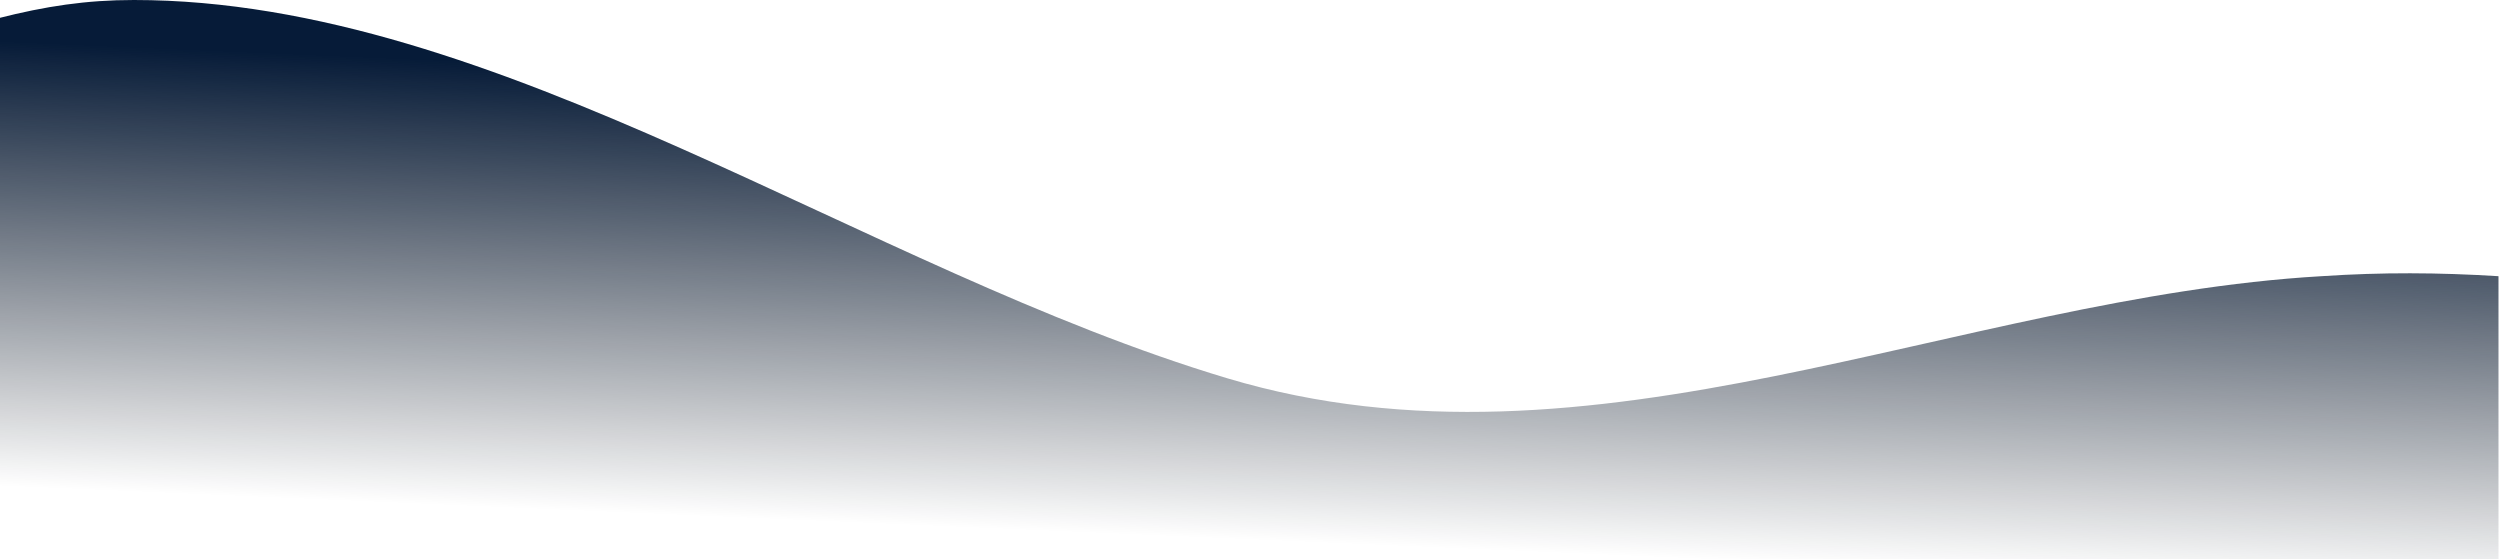 <svg width="1440" height="322" viewBox="0 0 1440 322" fill="none" xmlns="http://www.w3.org/2000/svg">
<path d="M707.129 217.954C497.129 155.127 287.129 0 77.129 0C49.718 0 26.178 3.578 -1 10.5V322H77.129H707.129H1337.13H1439.13V159.089C1404.49 156.957 1372.26 156.753 1337.13 159.089C1127.13 171.305 917.129 280.78 707.129 217.954Z" fill="url(#paint0_linear_1615_1550)"/>
<defs>
<linearGradient id="paint0_linear_1615_1550" x1="986" y1="66" x2="975" y2="322" gradientUnits="userSpaceOnUse">
<stop stop-color="#061B38"/>
<stop offset="1" stop-color="#030B17" stop-opacity="0"/>
</linearGradient>
</defs>
</svg>

